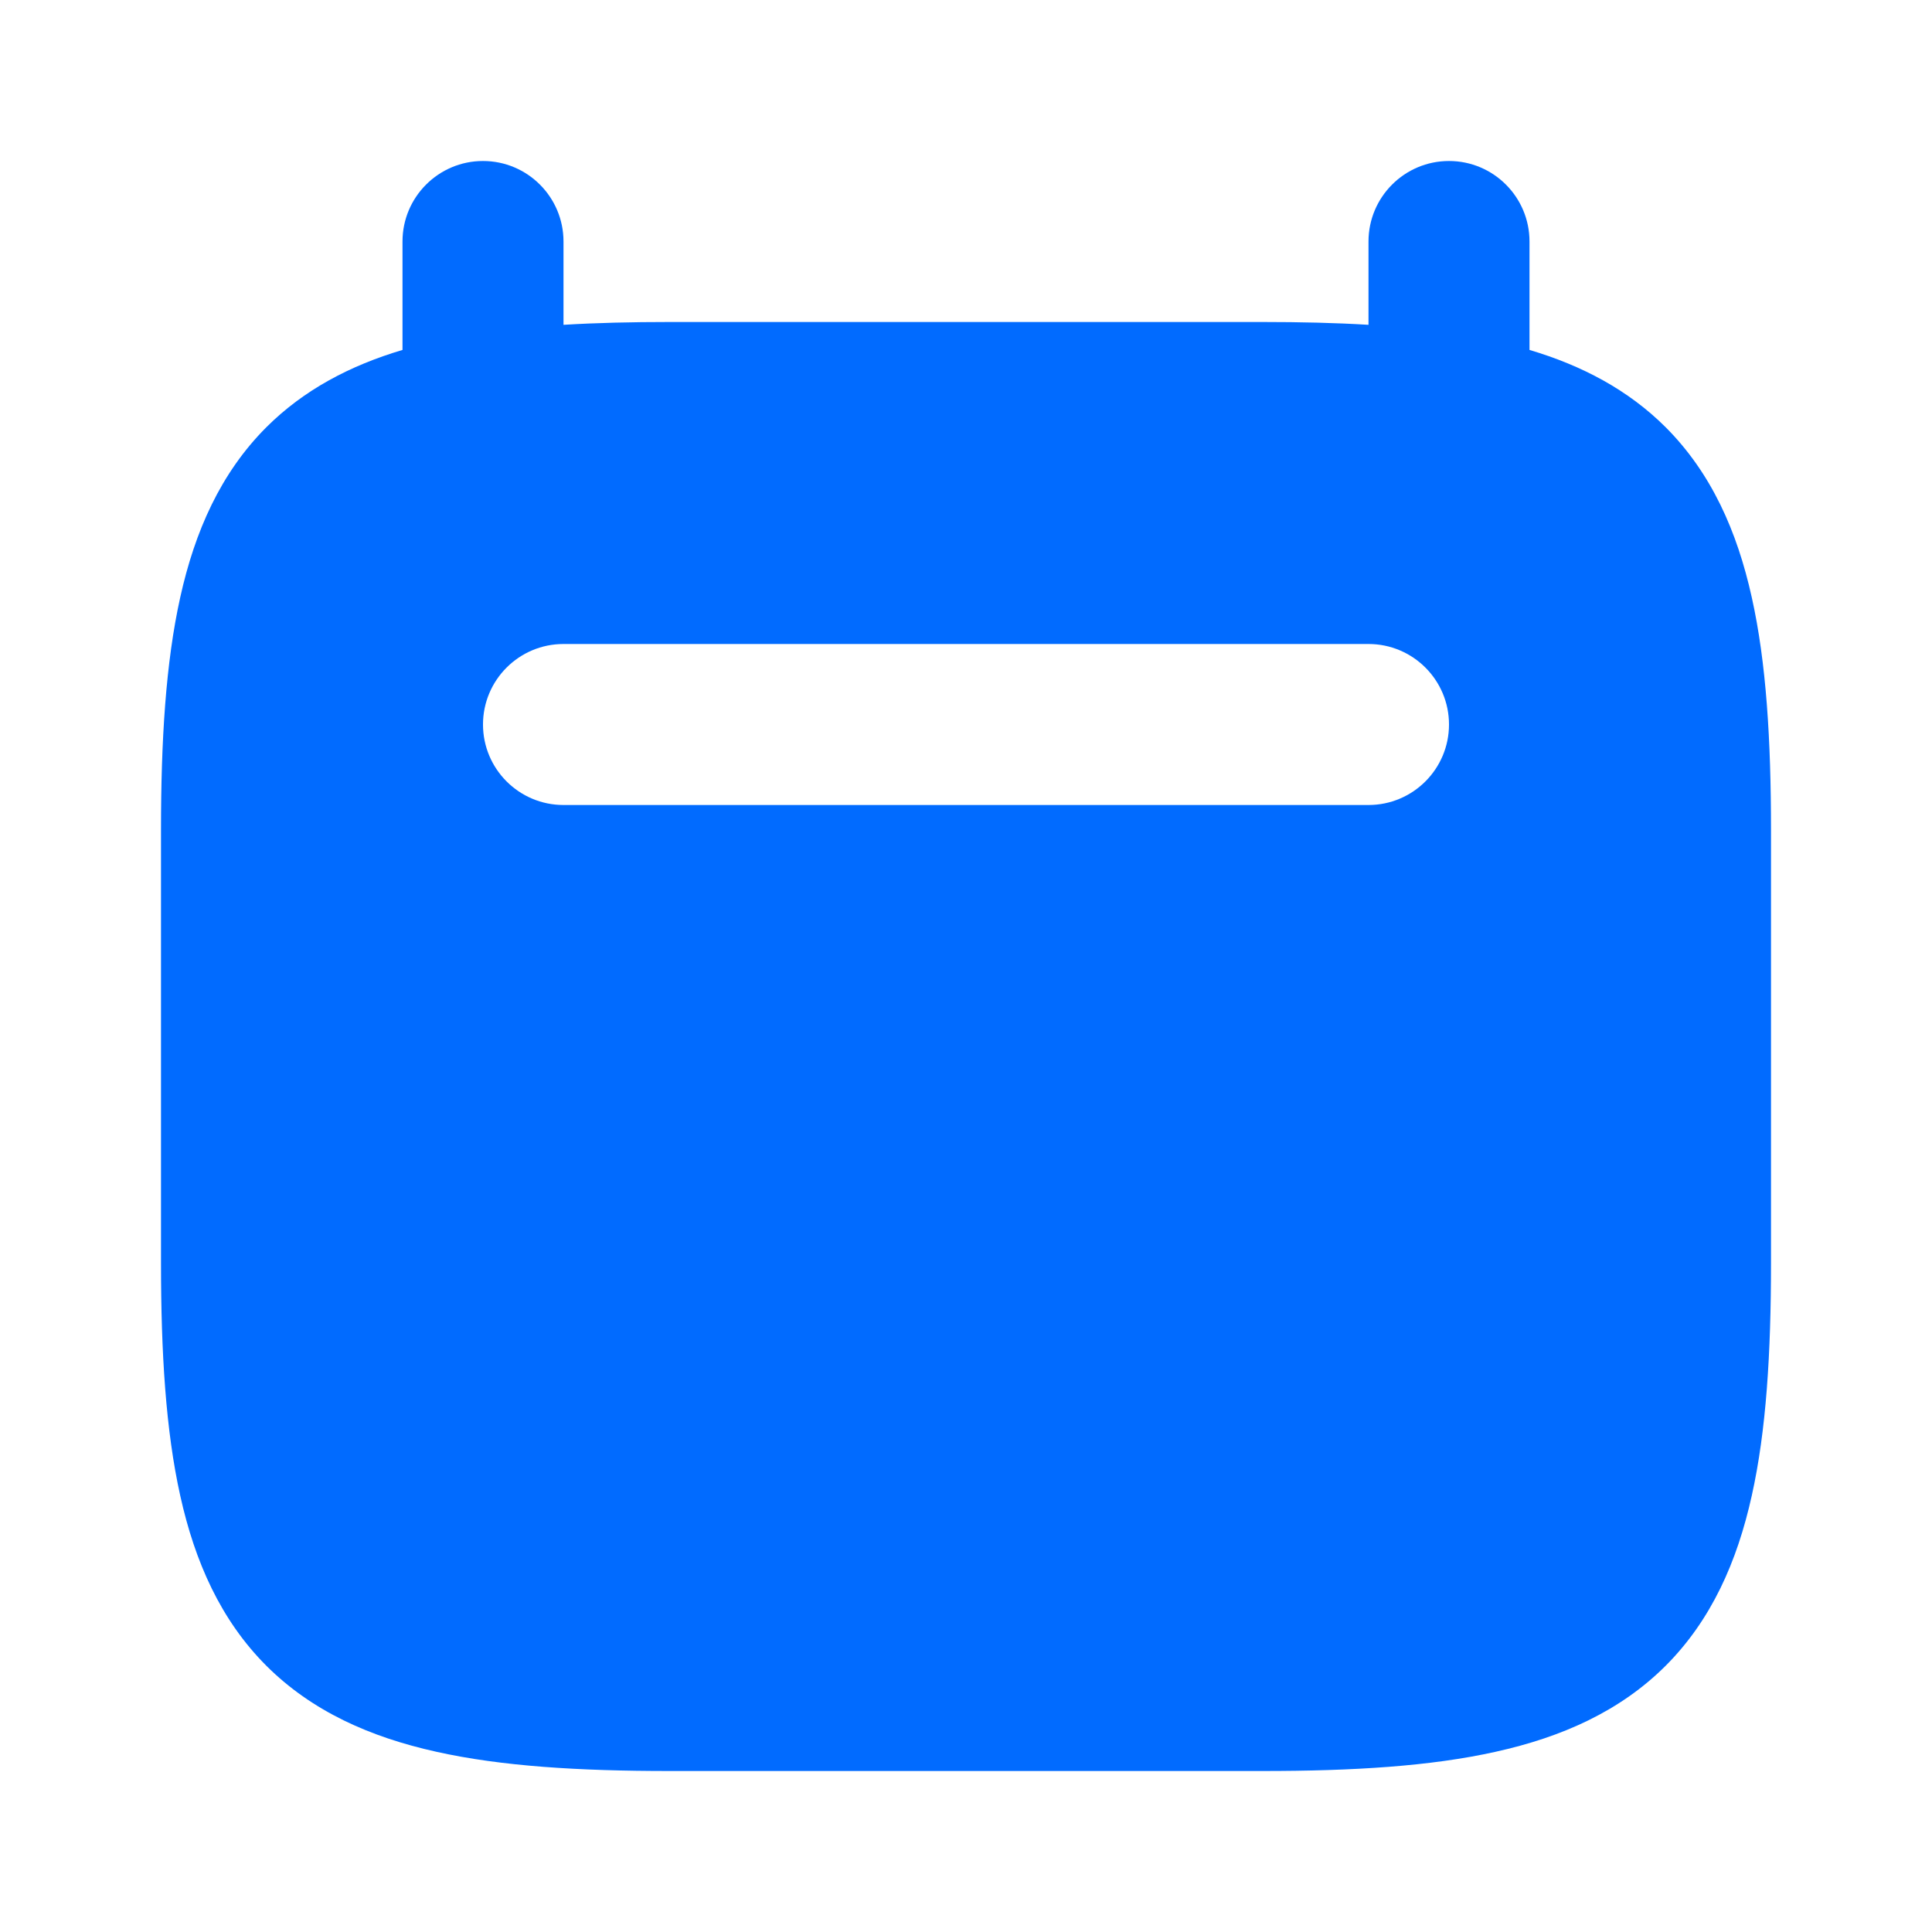 <?xml version="1.0" encoding="utf-8"?><!-- Uploaded to: SVG Repo, www.svgrepo.com, Generator: SVG Repo Mixer Tools -->
<svg width="800px" height="800px" viewBox="0 0 24 24" fill="none" xmlns="http://www.w3.org/2000/svg">
<rect width="24" height="24" fill="white"/>
<path fill-rule="evenodd" clip-rule="evenodd" d="M5 3V4.347C4.351 4.54 3.776 4.841 3.308 5.308C2.742 5.875 2.421 6.598 2.239 7.42C2.059 8.23 2 9.196 2 10.312V15.688C2 16.804 2.059 17.77 2.239 18.58C2.421 19.402 2.742 20.125 3.308 20.692C3.875 21.258 4.598 21.579 5.42 21.761C6.23 21.942 7.196 22 8.312 22H15.688C16.804 22 17.77 21.942 18.58 21.761C19.402 21.579 20.125 21.258 20.692 20.692C21.258 20.125 21.579 19.402 21.761 18.58C21.942 17.77 22 16.804 22 15.688V10.312C22 9.196 21.942 8.23 21.761 7.42C21.579 6.598 21.258 5.875 20.692 5.308C20.224 4.841 19.649 4.54 19 4.347V3C19 2.448 18.552 2 18 2C17.448 2 17 2.448 17 3V4.035C16.589 4.01 16.151 4 15.688 4H8.312C7.849 4 7.411 4.01 7 4.035V3C7 2.448 6.552 2 6 2C5.448 2 5 2.448 5 3ZM6 9C6 8.448 6.448 8 7 8H17C17.552 8 18 8.448 18 9C18 9.552 17.552 10 17 10H7C6.448 10 6 9.552 6 9Z" fill="#016BFF"/>
</svg>